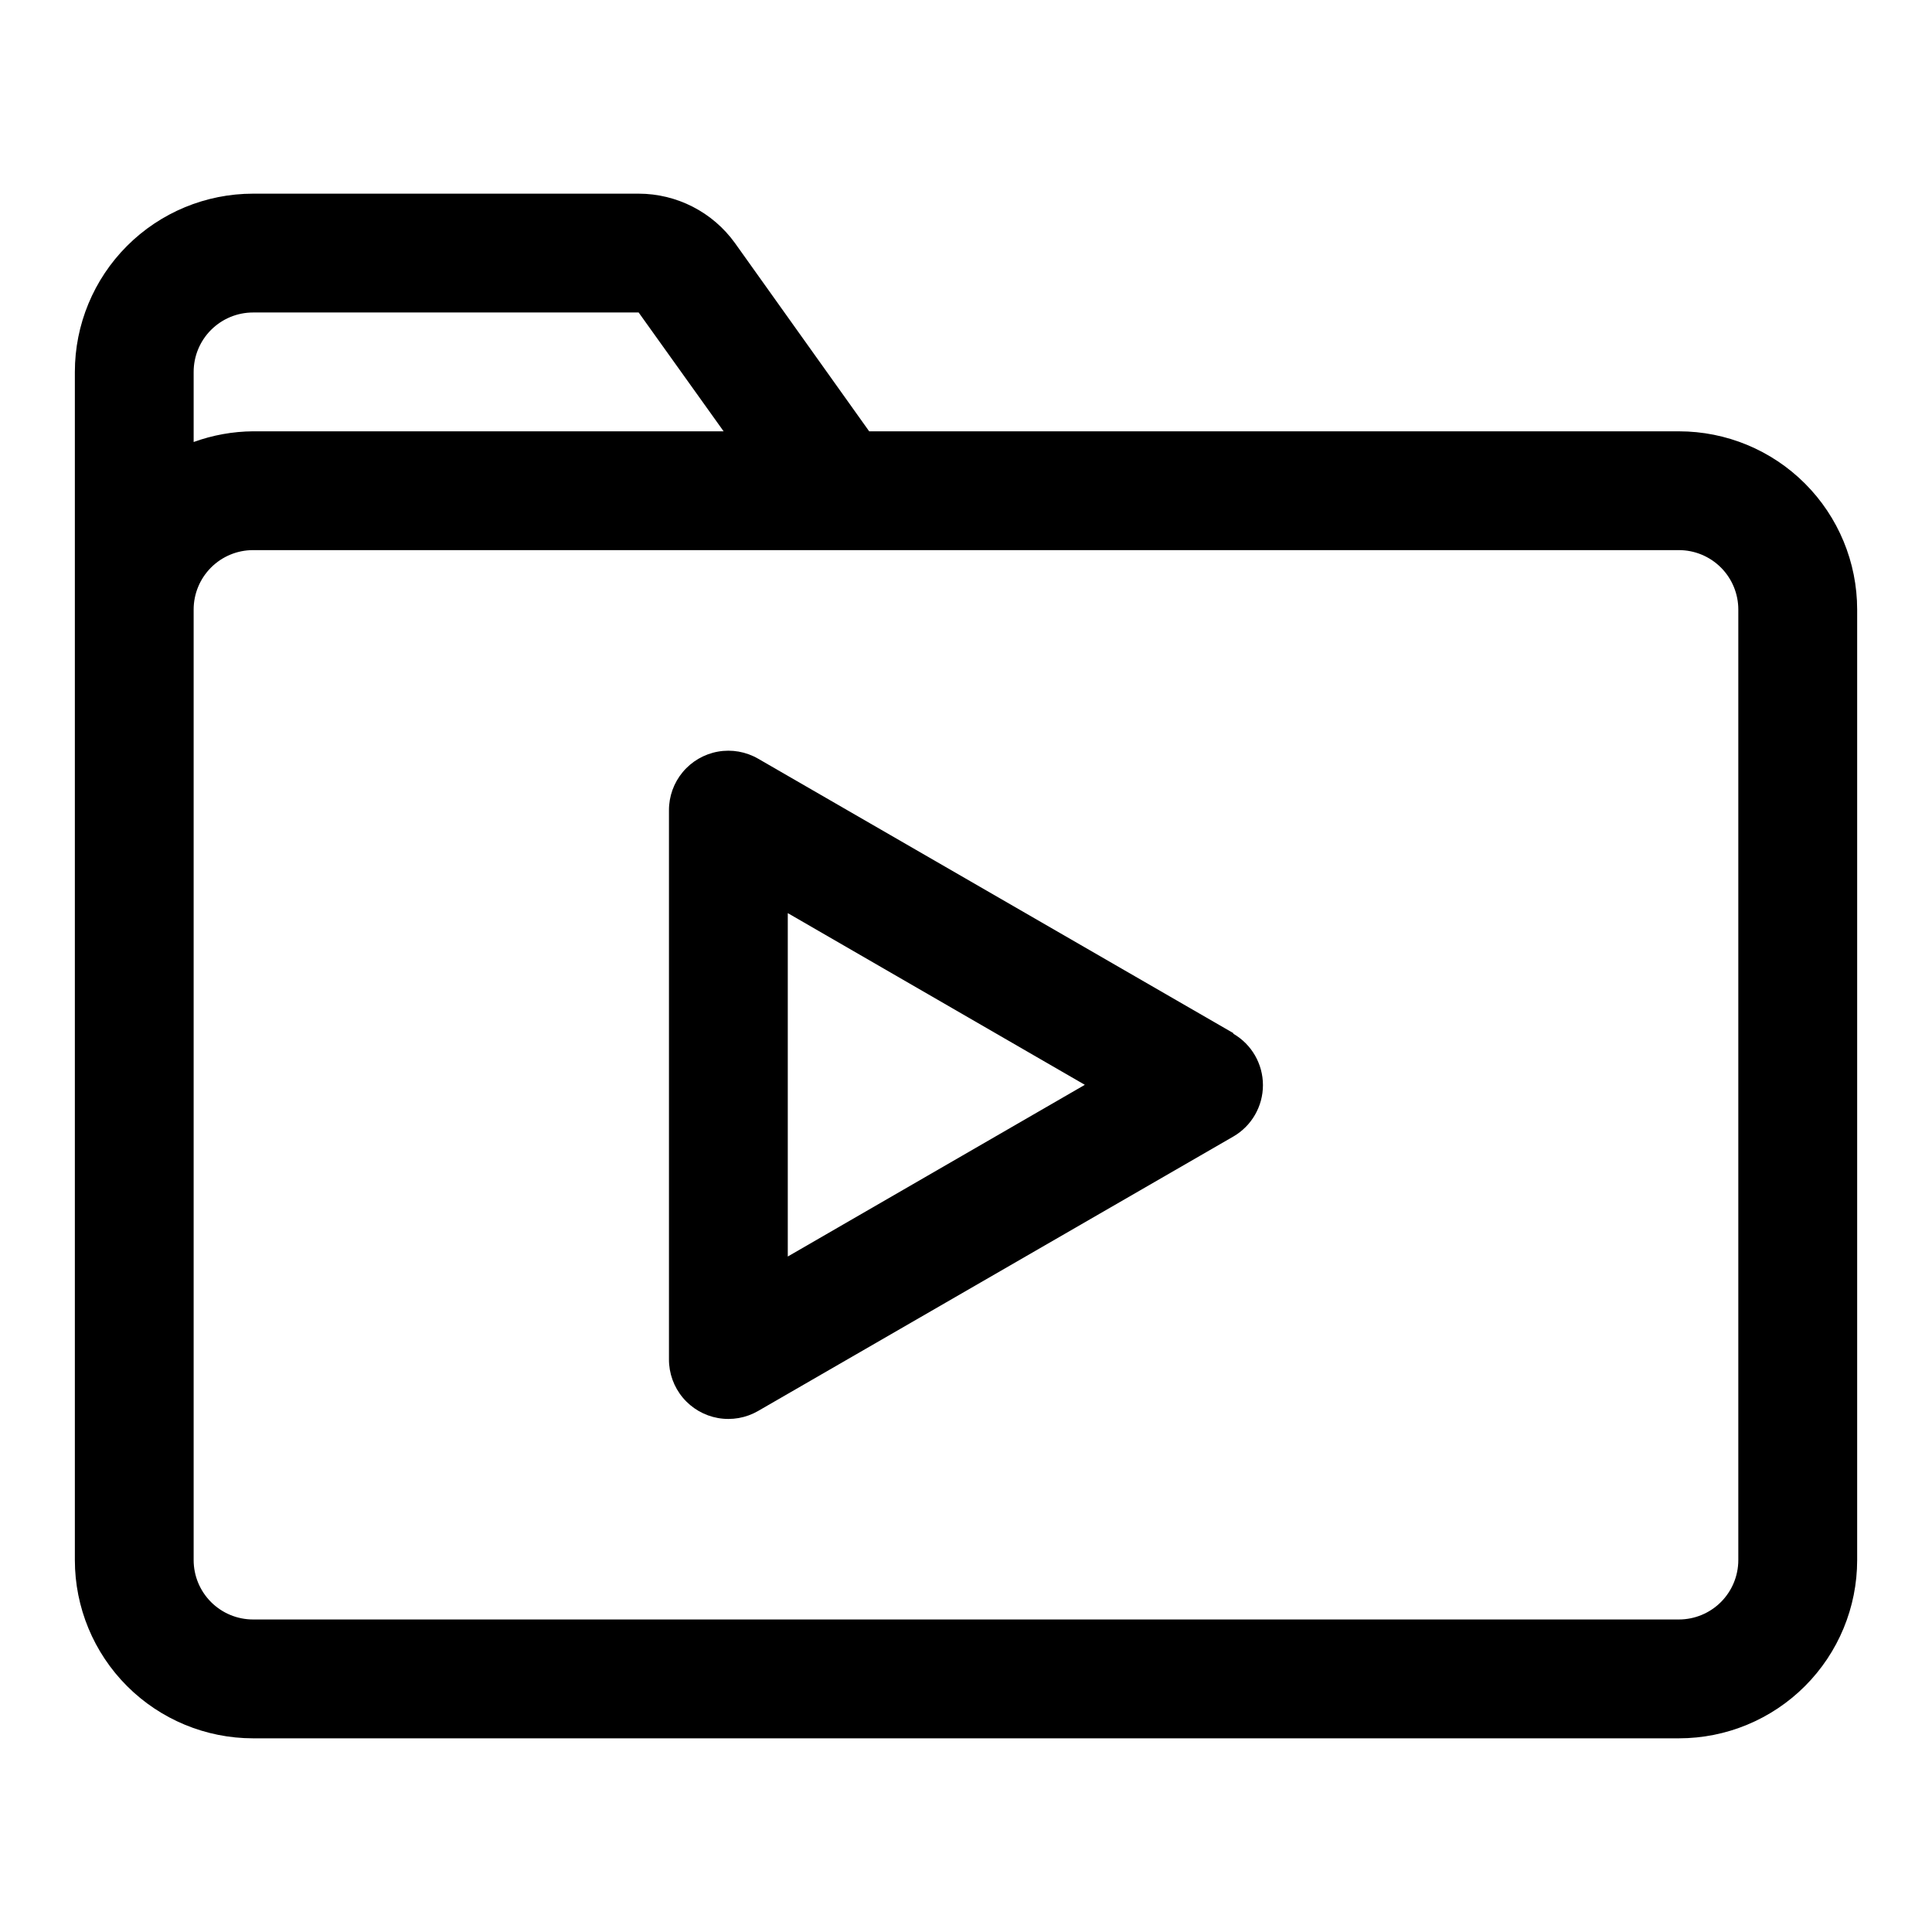 <?xml version="1.0" encoding="UTF-8"?>
<!-- Uploaded to: ICON Repo, www.svgrepo.com, Generator: ICON Repo Mixer Tools -->
<svg fill="#000000" width="800px" height="800px" version="1.1" viewBox="144 144 512 512" xmlns="http://www.w3.org/2000/svg">
 <g>
  <path d="m588.93 258.3h-214.59l-35.582-49.906c-5.91-8.199-15.398-13.059-25.504-13.07h-102.18c-12.527 0-24.539 4.977-33.398 13.836s-13.836 20.871-13.836 33.398v314.88c0 12.527 4.977 24.543 13.836 33.398 8.859 8.859 20.871 13.836 33.398 13.836h377.86c12.527 0 24.543-4.977 33.398-13.836 8.859-8.855 13.836-20.871 13.836-33.398v-251.9c0-12.527-4.977-24.543-13.836-33.398-8.855-8.859-20.871-13.836-33.398-13.836zm-377.86-31.488h102.18l22.516 31.488h-124.7c-5.371 0.043-10.695 1.004-15.746 2.836v-18.578c0-4.176 1.66-8.18 4.613-11.133s6.957-4.613 11.133-4.613zm393.6 330.62c0 4.176-1.66 8.18-4.613 11.133-2.953 2.953-6.957 4.613-11.133 4.613h-377.86c-4.176 0-8.18-1.66-11.133-4.613-2.953-2.953-4.613-6.957-4.613-11.133v-251.9c0-4.176 1.66-8.18 4.613-11.133s6.957-4.613 11.133-4.613h377.86c4.176 0 8.18 1.66 11.133 4.613s4.613 6.957 4.613 11.133z"/>
  <path d="m470.85 417.79-125.95-72.738c-3.211-1.852-6.977-2.516-10.625-1.867-3.652 0.652-6.957 2.566-9.336 5.414-2.375 2.848-3.672 6.441-3.656 10.152v145.48-0.004c-0.016 3.711 1.281 7.305 3.656 10.152 2.379 2.848 5.684 4.766 9.336 5.414 3.648 0.648 7.414-0.012 10.625-1.867l125.95-72.738c4.856-2.816 7.844-8.004 7.844-13.617 0-5.613-2.988-10.805-7.844-13.621zm-118.08 59.199v-91.004l78.723 45.504z"/>
 </g>
</svg>